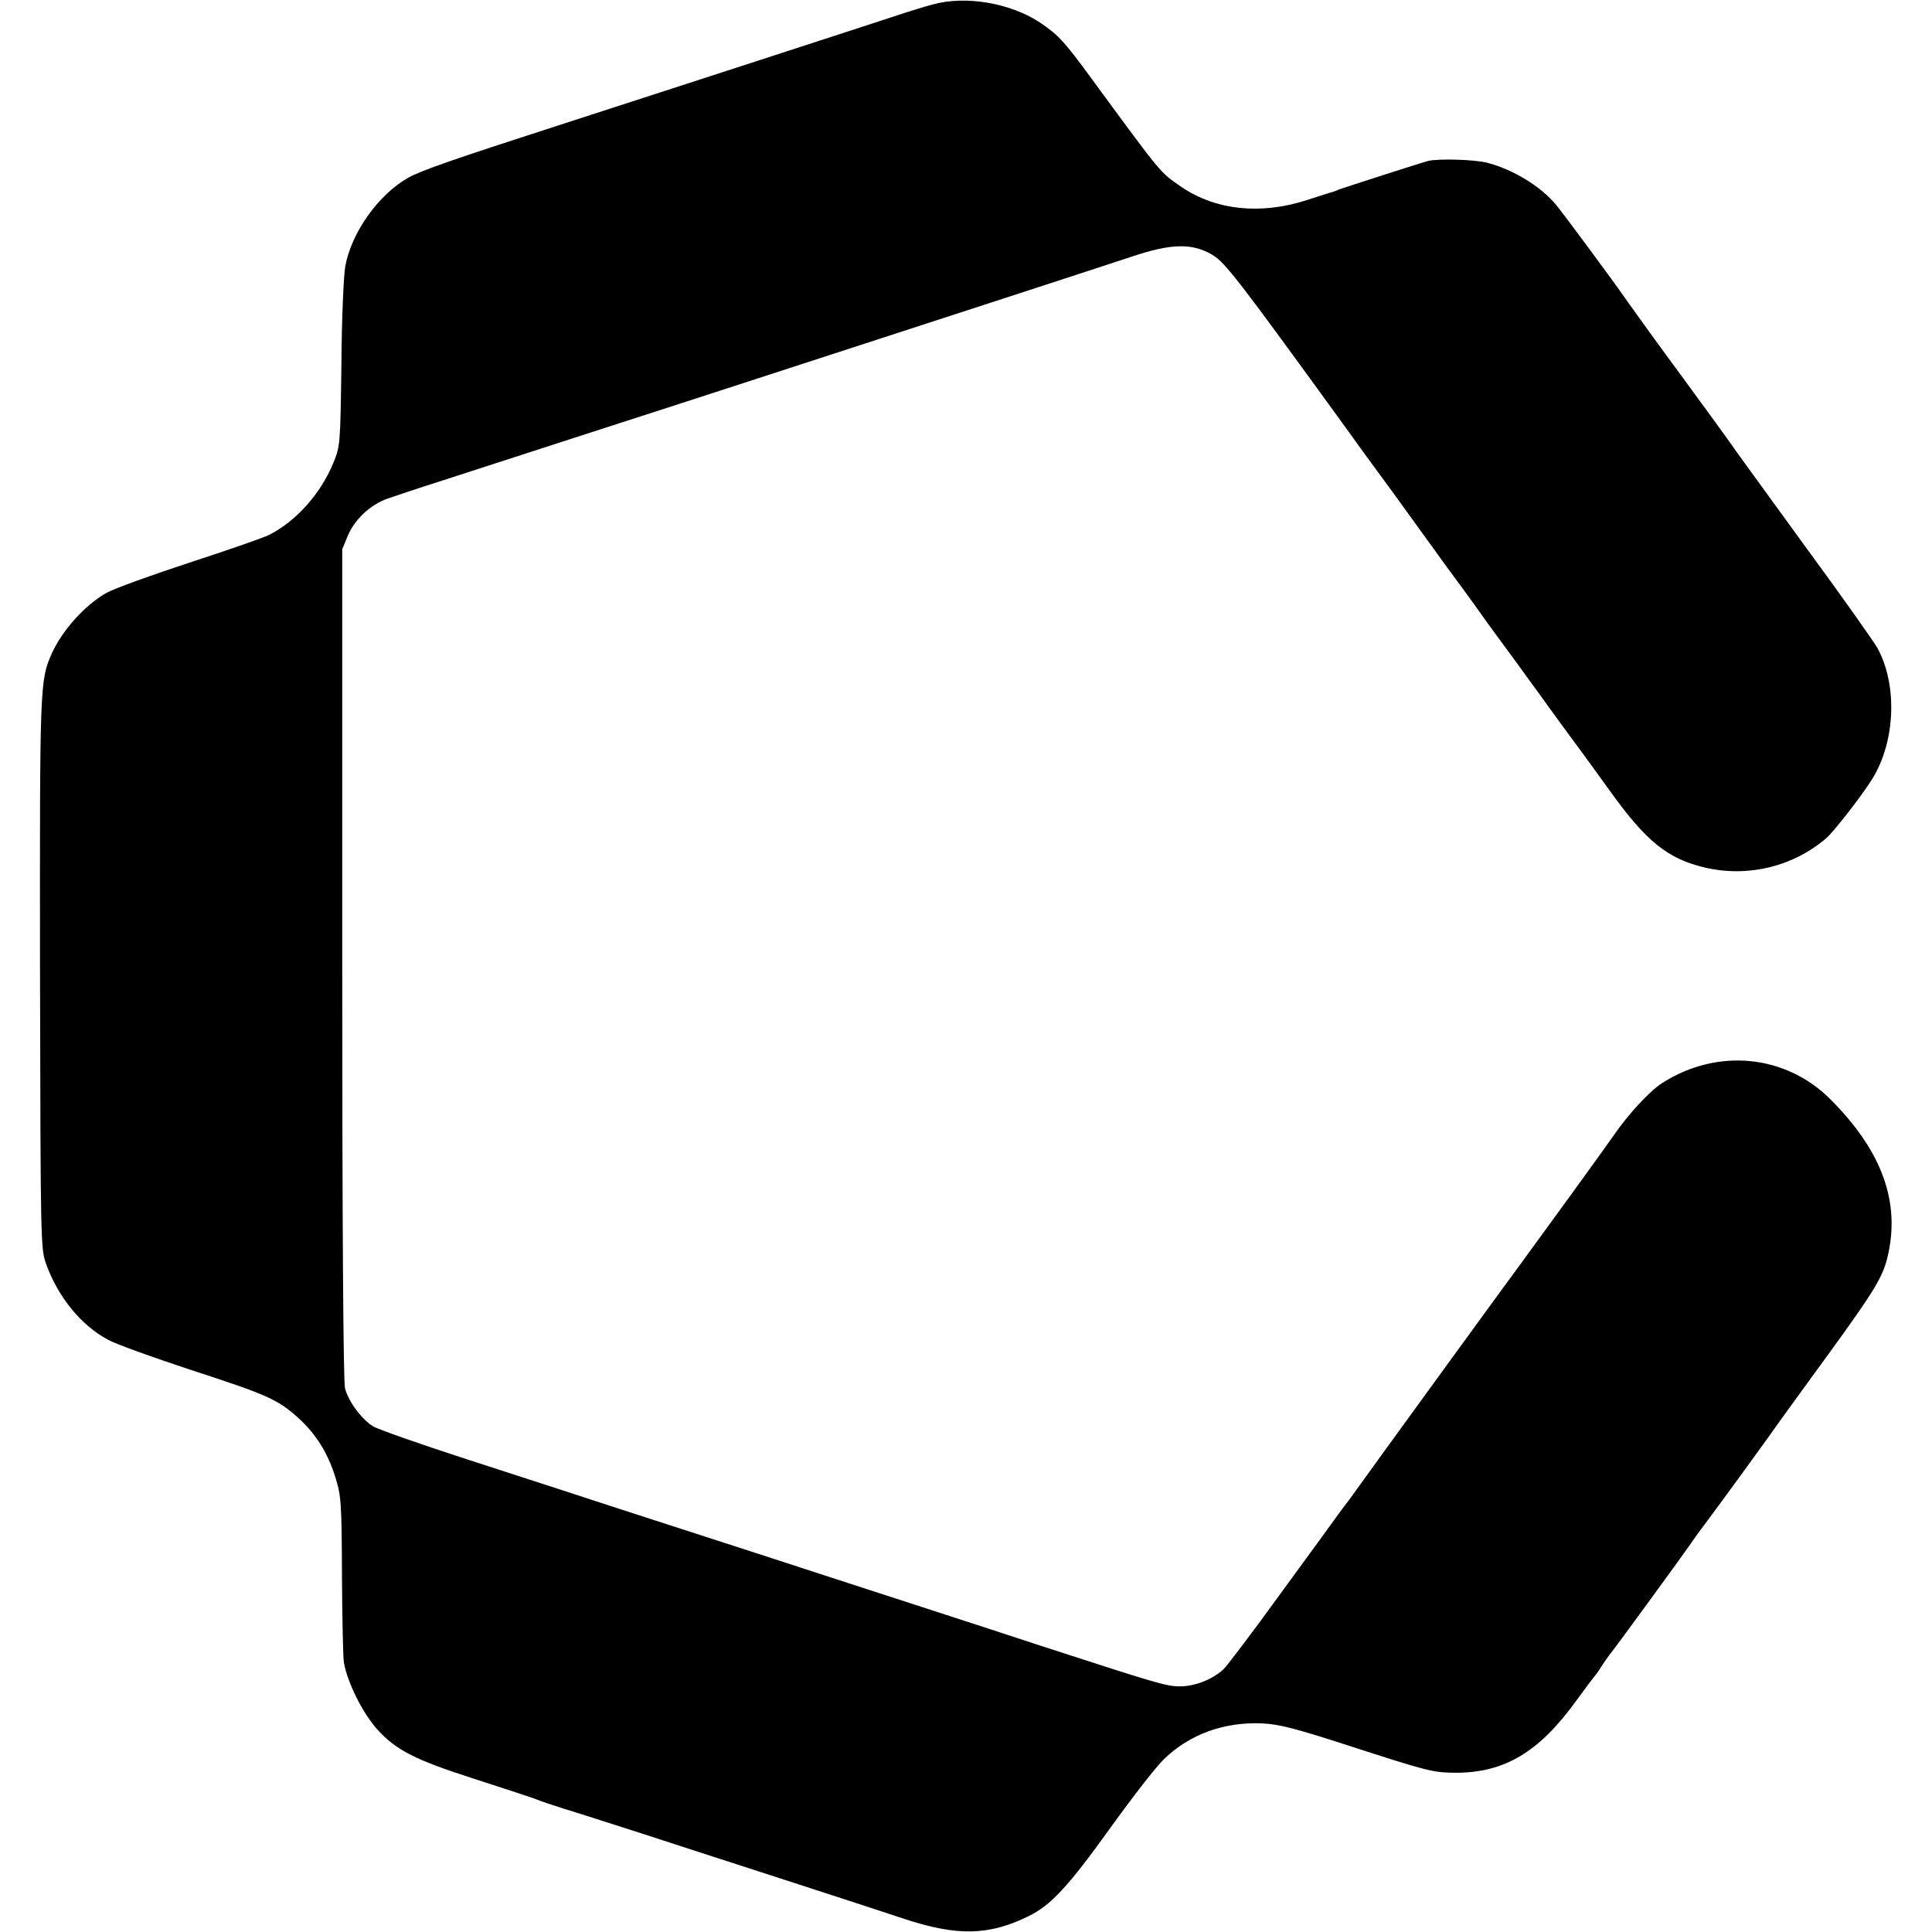 <?xml version="1.0" standalone="no"?>
<!DOCTYPE svg PUBLIC "-//W3C//DTD SVG 20010904//EN"
 "http://www.w3.org/TR/2001/REC-SVG-20010904/DTD/svg10.dtd">
<svg version="1.0" xmlns="http://www.w3.org/2000/svg"
 width="700pt" height="700pt" viewBox="0 0 700 700"
 preserveAspectRatio="xMidYMid meet">
<g transform="translate(0,700) scale(0.1,-0.1)"
fill="#000000" stroke="none">
<path d="M3380 6984 c-30 -8 -75 -22 -100 -30 -41 -14 -860 -280 -1265 -411
-372 -120 -492 -162 -536 -187 -108 -61 -206 -199 -228 -321 -6 -33 -13 -193
-14 -355 -4 -292 -4 -296 -30 -359 -46 -111 -135 -210 -232 -259 -22 -11 -152
-56 -290 -101 -137 -45 -273 -94 -301 -110 -78 -45 -159 -136 -196 -218 -44
-99 -44 -111 -43 -1158 2 -987 2 -1001 23 -1057 43 -118 126 -220 223 -272 26
-15 160 -63 296 -108 280 -91 318 -108 390 -172 66 -59 110 -128 138 -218 21
-68 23 -90 24 -358 1 -158 4 -299 7 -314 13 -73 68 -183 121 -242 68 -75 136
-110 351 -179 114 -37 216 -70 227 -75 11 -5 56 -20 100 -34 44 -13 170 -54
280 -89 110 -36 342 -111 515 -167 173 -56 369 -120 435 -142 194 -64 308 -61
451 9 82 40 144 107 299 323 77 107 163 218 191 245 93 91 217 136 354 131 64
-3 119 -17 311 -79 299 -97 310 -99 394 -100 176 0 302 75 436 261 35 48 66
89 69 92 3 3 14 18 24 35 11 16 23 34 28 40 13 14 275 374 296 405 9 14 35 50
58 80 46 61 238 325 269 370 11 16 88 121 170 234 167 230 196 278 214 352 47
198 -19 382 -206 570 -162 163 -409 188 -609 61 -45 -28 -123 -112 -176 -189
-41 -59 -241 -334 -328 -453 -55 -74 -569 -781 -628 -864 -9 -12 -25 -33 -34
-45 -9 -13 -103 -142 -209 -287 -105 -145 -203 -275 -217 -288 -40 -36 -102
-61 -157 -61 -50 0 -85 11 -510 149 -99 33 -270 88 -380 124 -110 36 -283 92
-385 125 -102 33 -340 111 -530 172 -190 61 -370 120 -400 130 -30 10 -197 64
-370 120 -173 56 -330 111 -348 122 -42 26 -89 89 -102 138 -6 24 -10 572 -10
1539 l0 1501 21 51 c25 58 81 110 142 132 23 8 112 38 197 65 144 47 788 255
890 288 25 8 126 41 225 73 231 75 430 140 895 291 206 67 427 139 490 160
143 48 219 50 292 7 46 -27 91 -85 474 -613 32 -45 114 -158 182 -250 67 -93
137 -189 155 -214 17 -25 59 -81 92 -126 33 -45 67 -92 75 -104 8 -12 31 -43
50 -69 19 -26 55 -75 80 -109 25 -35 61 -84 80 -110 19 -27 44 -61 55 -76 11
-16 38 -52 60 -82 22 -29 82 -112 134 -184 135 -189 213 -252 351 -284 155
-35 316 4 437 107 28 25 126 150 166 214 84 134 93 339 20 474 -10 19 -130
189 -268 377 -137 189 -257 353 -265 366 -8 12 -80 111 -160 220 -144 196
-167 229 -215 296 -51 74 -233 319 -257 348 -56 67 -154 127 -248 152 -45 12
-176 16 -215 7 -24 -6 -303 -96 -325 -104 -8 -4 -17 -7 -20 -8 -3 0 -45 -14
-95 -30 -167 -54 -330 -37 -455 48 -79 55 -65 38 -325 392 -98 134 -120 158
-185 202 -107 72 -271 100 -390 67z"/>
</g>
</svg>
